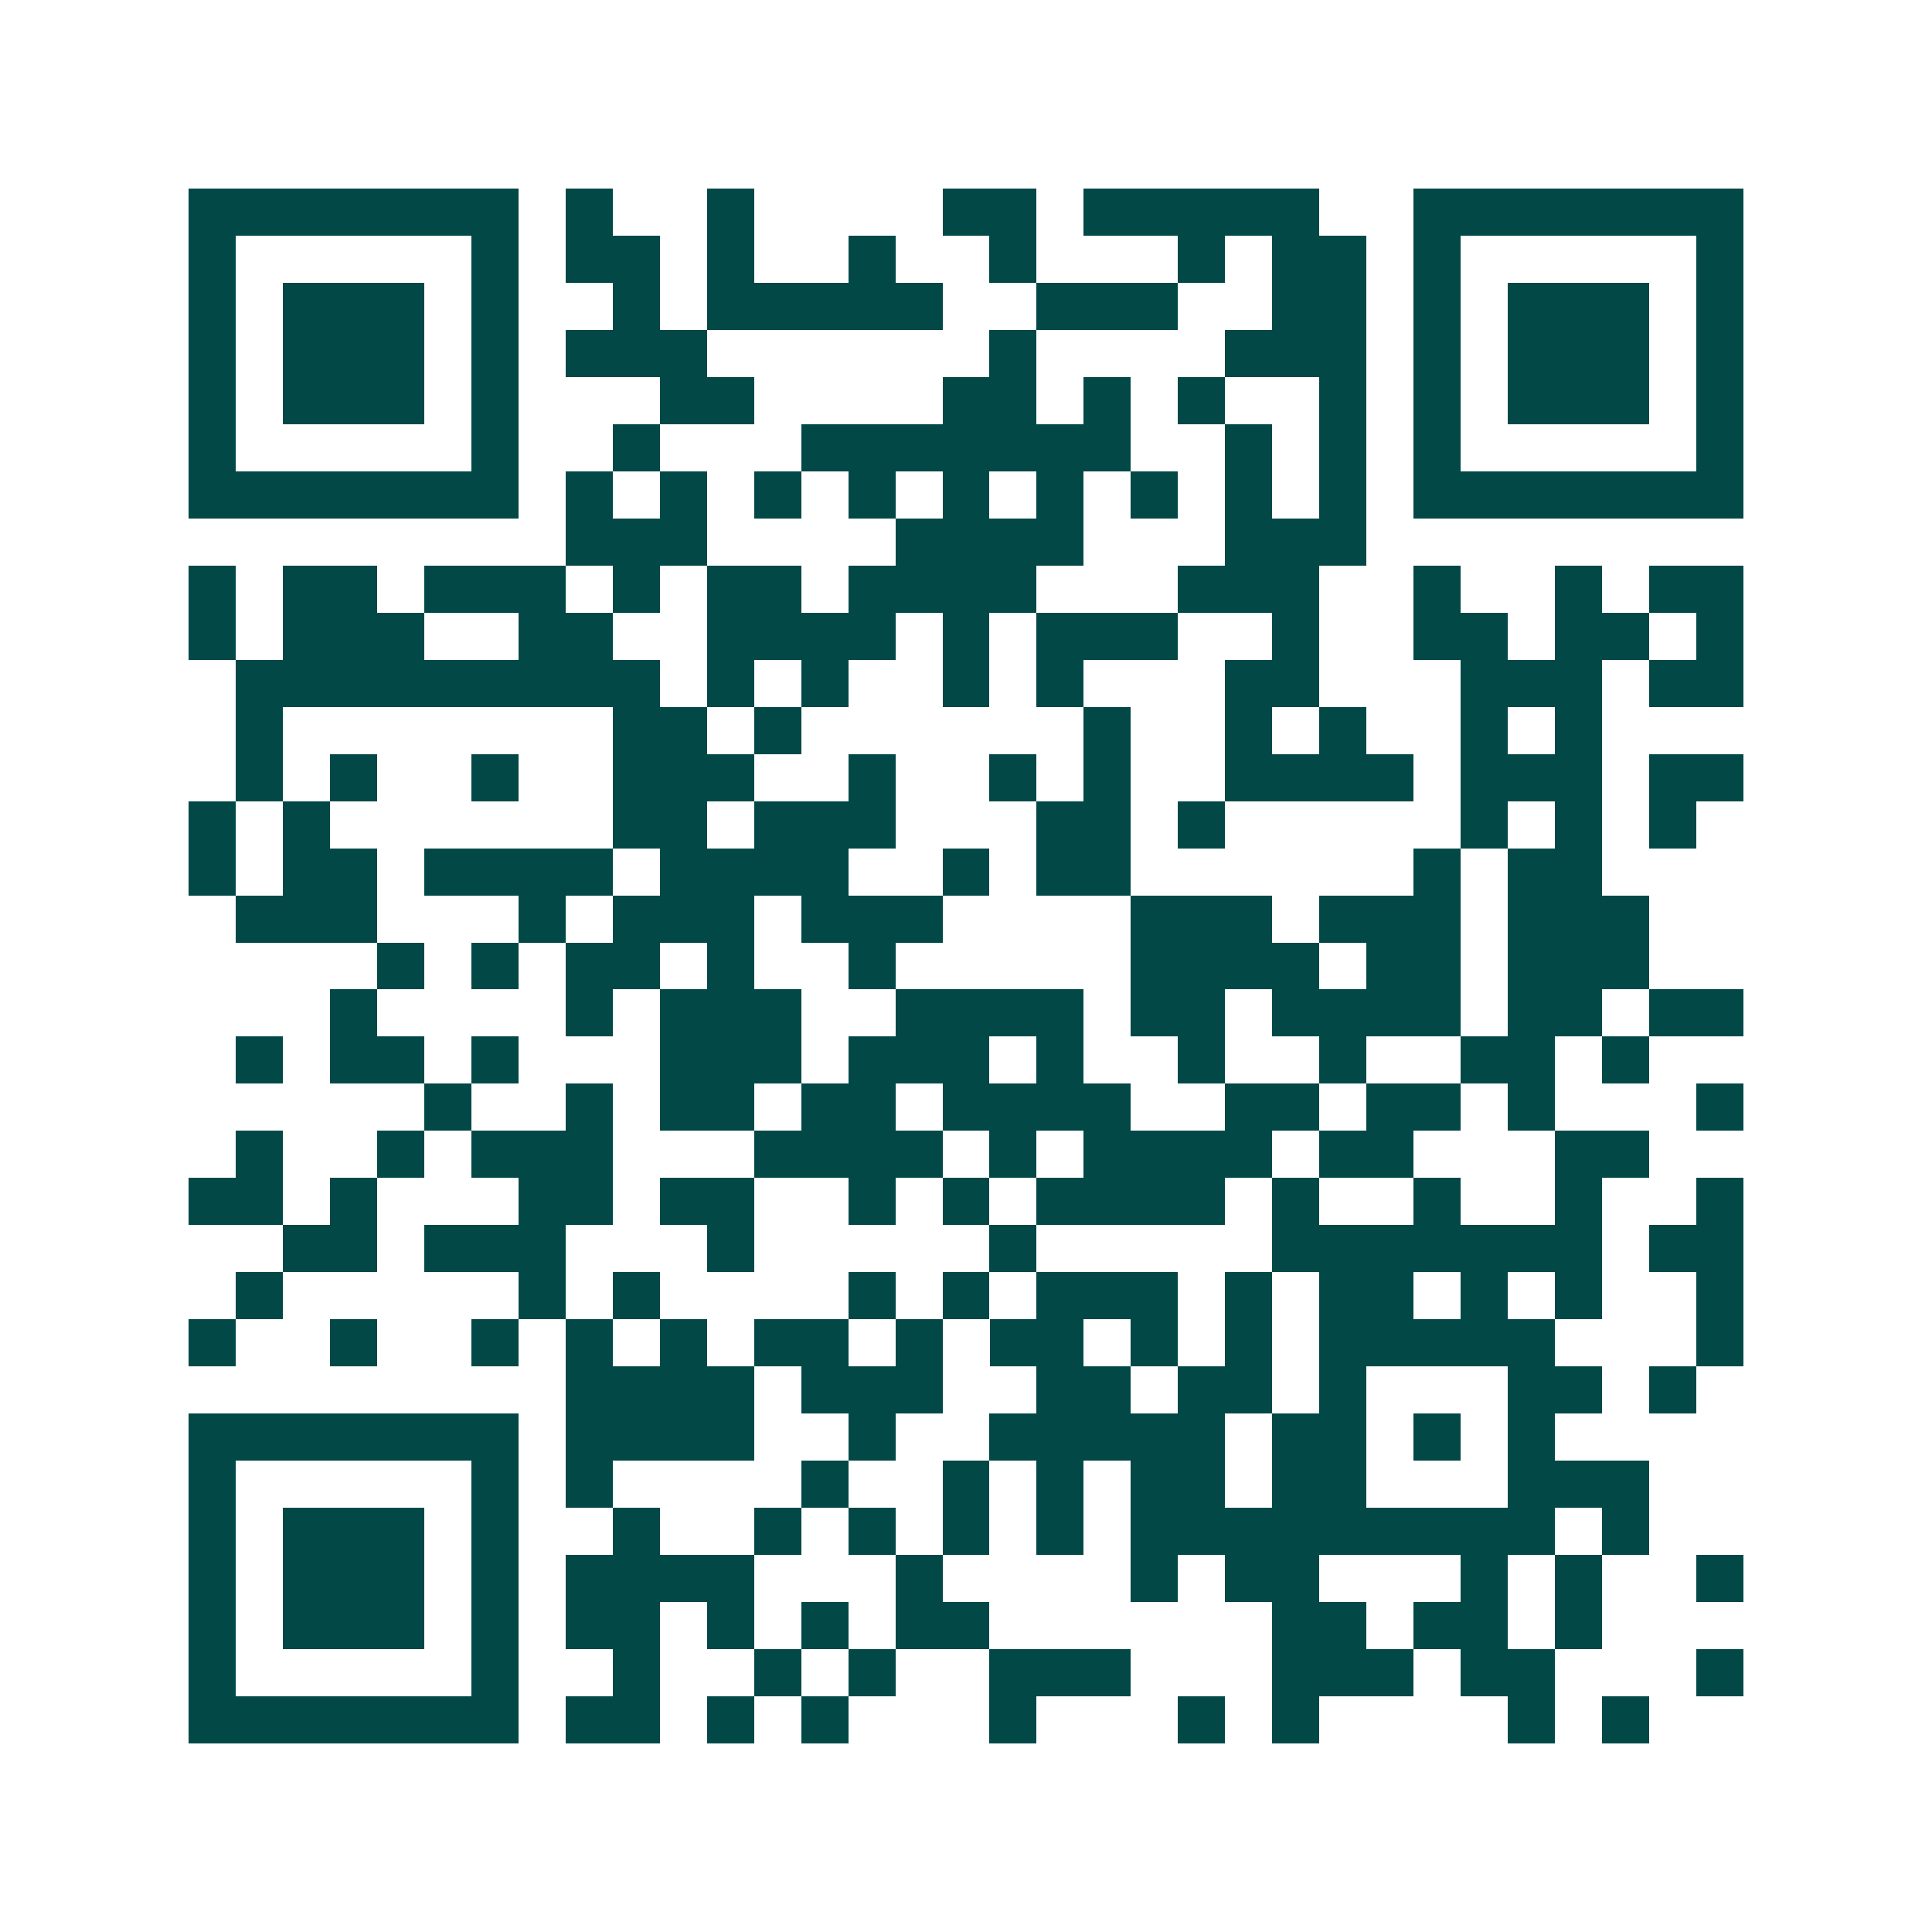 <svg xmlns="http://www.w3.org/2000/svg" width="200" height="200" viewBox="0 0 41 41" shape-rendering="crispEdges"><path fill="#ffffff" d="M0 0h41v41H0z"/><path stroke="#014847" d="M4 4.5h7m1 0h1m2 0h1m4 0h2m1 0h5m2 0h7M4 5.5h1m5 0h1m1 0h2m1 0h1m2 0h1m2 0h1m3 0h1m1 0h2m1 0h1m5 0h1M4 6.5h1m1 0h3m1 0h1m2 0h1m1 0h5m2 0h3m2 0h2m1 0h1m1 0h3m1 0h1M4 7.5h1m1 0h3m1 0h1m1 0h3m6 0h1m4 0h3m1 0h1m1 0h3m1 0h1M4 8.5h1m1 0h3m1 0h1m3 0h2m4 0h2m1 0h1m1 0h1m2 0h1m1 0h1m1 0h3m1 0h1M4 9.5h1m5 0h1m2 0h1m3 0h7m2 0h1m1 0h1m1 0h1m5 0h1M4 10.5h7m1 0h1m1 0h1m1 0h1m1 0h1m1 0h1m1 0h1m1 0h1m1 0h1m1 0h1m1 0h7M12 11.5h3m4 0h4m3 0h3M4 12.5h1m1 0h2m1 0h3m1 0h1m1 0h2m1 0h4m3 0h3m2 0h1m2 0h1m1 0h2M4 13.5h1m1 0h3m2 0h2m2 0h4m1 0h1m1 0h3m2 0h1m2 0h2m1 0h2m1 0h1M5 14.5h9m1 0h1m1 0h1m2 0h1m1 0h1m3 0h2m3 0h3m1 0h2M5 15.5h1m7 0h2m1 0h1m6 0h1m2 0h1m1 0h1m2 0h1m1 0h1M5 16.5h1m1 0h1m2 0h1m2 0h3m2 0h1m2 0h1m1 0h1m2 0h4m1 0h3m1 0h2M4 17.5h1m1 0h1m6 0h2m1 0h3m3 0h2m1 0h1m5 0h1m1 0h1m1 0h1M4 18.5h1m1 0h2m1 0h4m1 0h4m2 0h1m1 0h2m6 0h1m1 0h2M5 19.5h3m3 0h1m1 0h3m1 0h3m4 0h3m1 0h3m1 0h3M8 20.5h1m1 0h1m1 0h2m1 0h1m2 0h1m5 0h4m1 0h2m1 0h3M7 21.5h1m4 0h1m1 0h3m2 0h4m1 0h2m1 0h4m1 0h2m1 0h2M5 22.5h1m1 0h2m1 0h1m3 0h3m1 0h3m1 0h1m2 0h1m2 0h1m2 0h2m1 0h1M9 23.5h1m2 0h1m1 0h2m1 0h2m1 0h4m2 0h2m1 0h2m1 0h1m3 0h1M5 24.5h1m2 0h1m1 0h3m3 0h4m1 0h1m1 0h4m1 0h2m3 0h2M4 25.5h2m1 0h1m3 0h2m1 0h2m2 0h1m1 0h1m1 0h4m1 0h1m2 0h1m2 0h1m2 0h1M6 26.5h2m1 0h3m3 0h1m5 0h1m5 0h7m1 0h2M5 27.5h1m5 0h1m1 0h1m4 0h1m1 0h1m1 0h3m1 0h1m1 0h2m1 0h1m1 0h1m2 0h1M4 28.5h1m2 0h1m2 0h1m1 0h1m1 0h1m1 0h2m1 0h1m1 0h2m1 0h1m1 0h1m1 0h5m3 0h1M12 29.5h4m1 0h3m2 0h2m1 0h2m1 0h1m3 0h2m1 0h1M4 30.5h7m1 0h4m2 0h1m2 0h5m1 0h2m1 0h1m1 0h1M4 31.5h1m5 0h1m1 0h1m4 0h1m2 0h1m1 0h1m1 0h2m1 0h2m3 0h3M4 32.5h1m1 0h3m1 0h1m2 0h1m2 0h1m1 0h1m1 0h1m1 0h1m1 0h9m1 0h1M4 33.5h1m1 0h3m1 0h1m1 0h4m3 0h1m4 0h1m1 0h2m3 0h1m1 0h1m2 0h1M4 34.5h1m1 0h3m1 0h1m1 0h2m1 0h1m1 0h1m1 0h2m6 0h2m1 0h2m1 0h1M4 35.5h1m5 0h1m2 0h1m2 0h1m1 0h1m2 0h3m3 0h3m1 0h2m3 0h1M4 36.5h7m1 0h2m1 0h1m1 0h1m3 0h1m3 0h1m1 0h1m4 0h1m1 0h1"/></svg>
